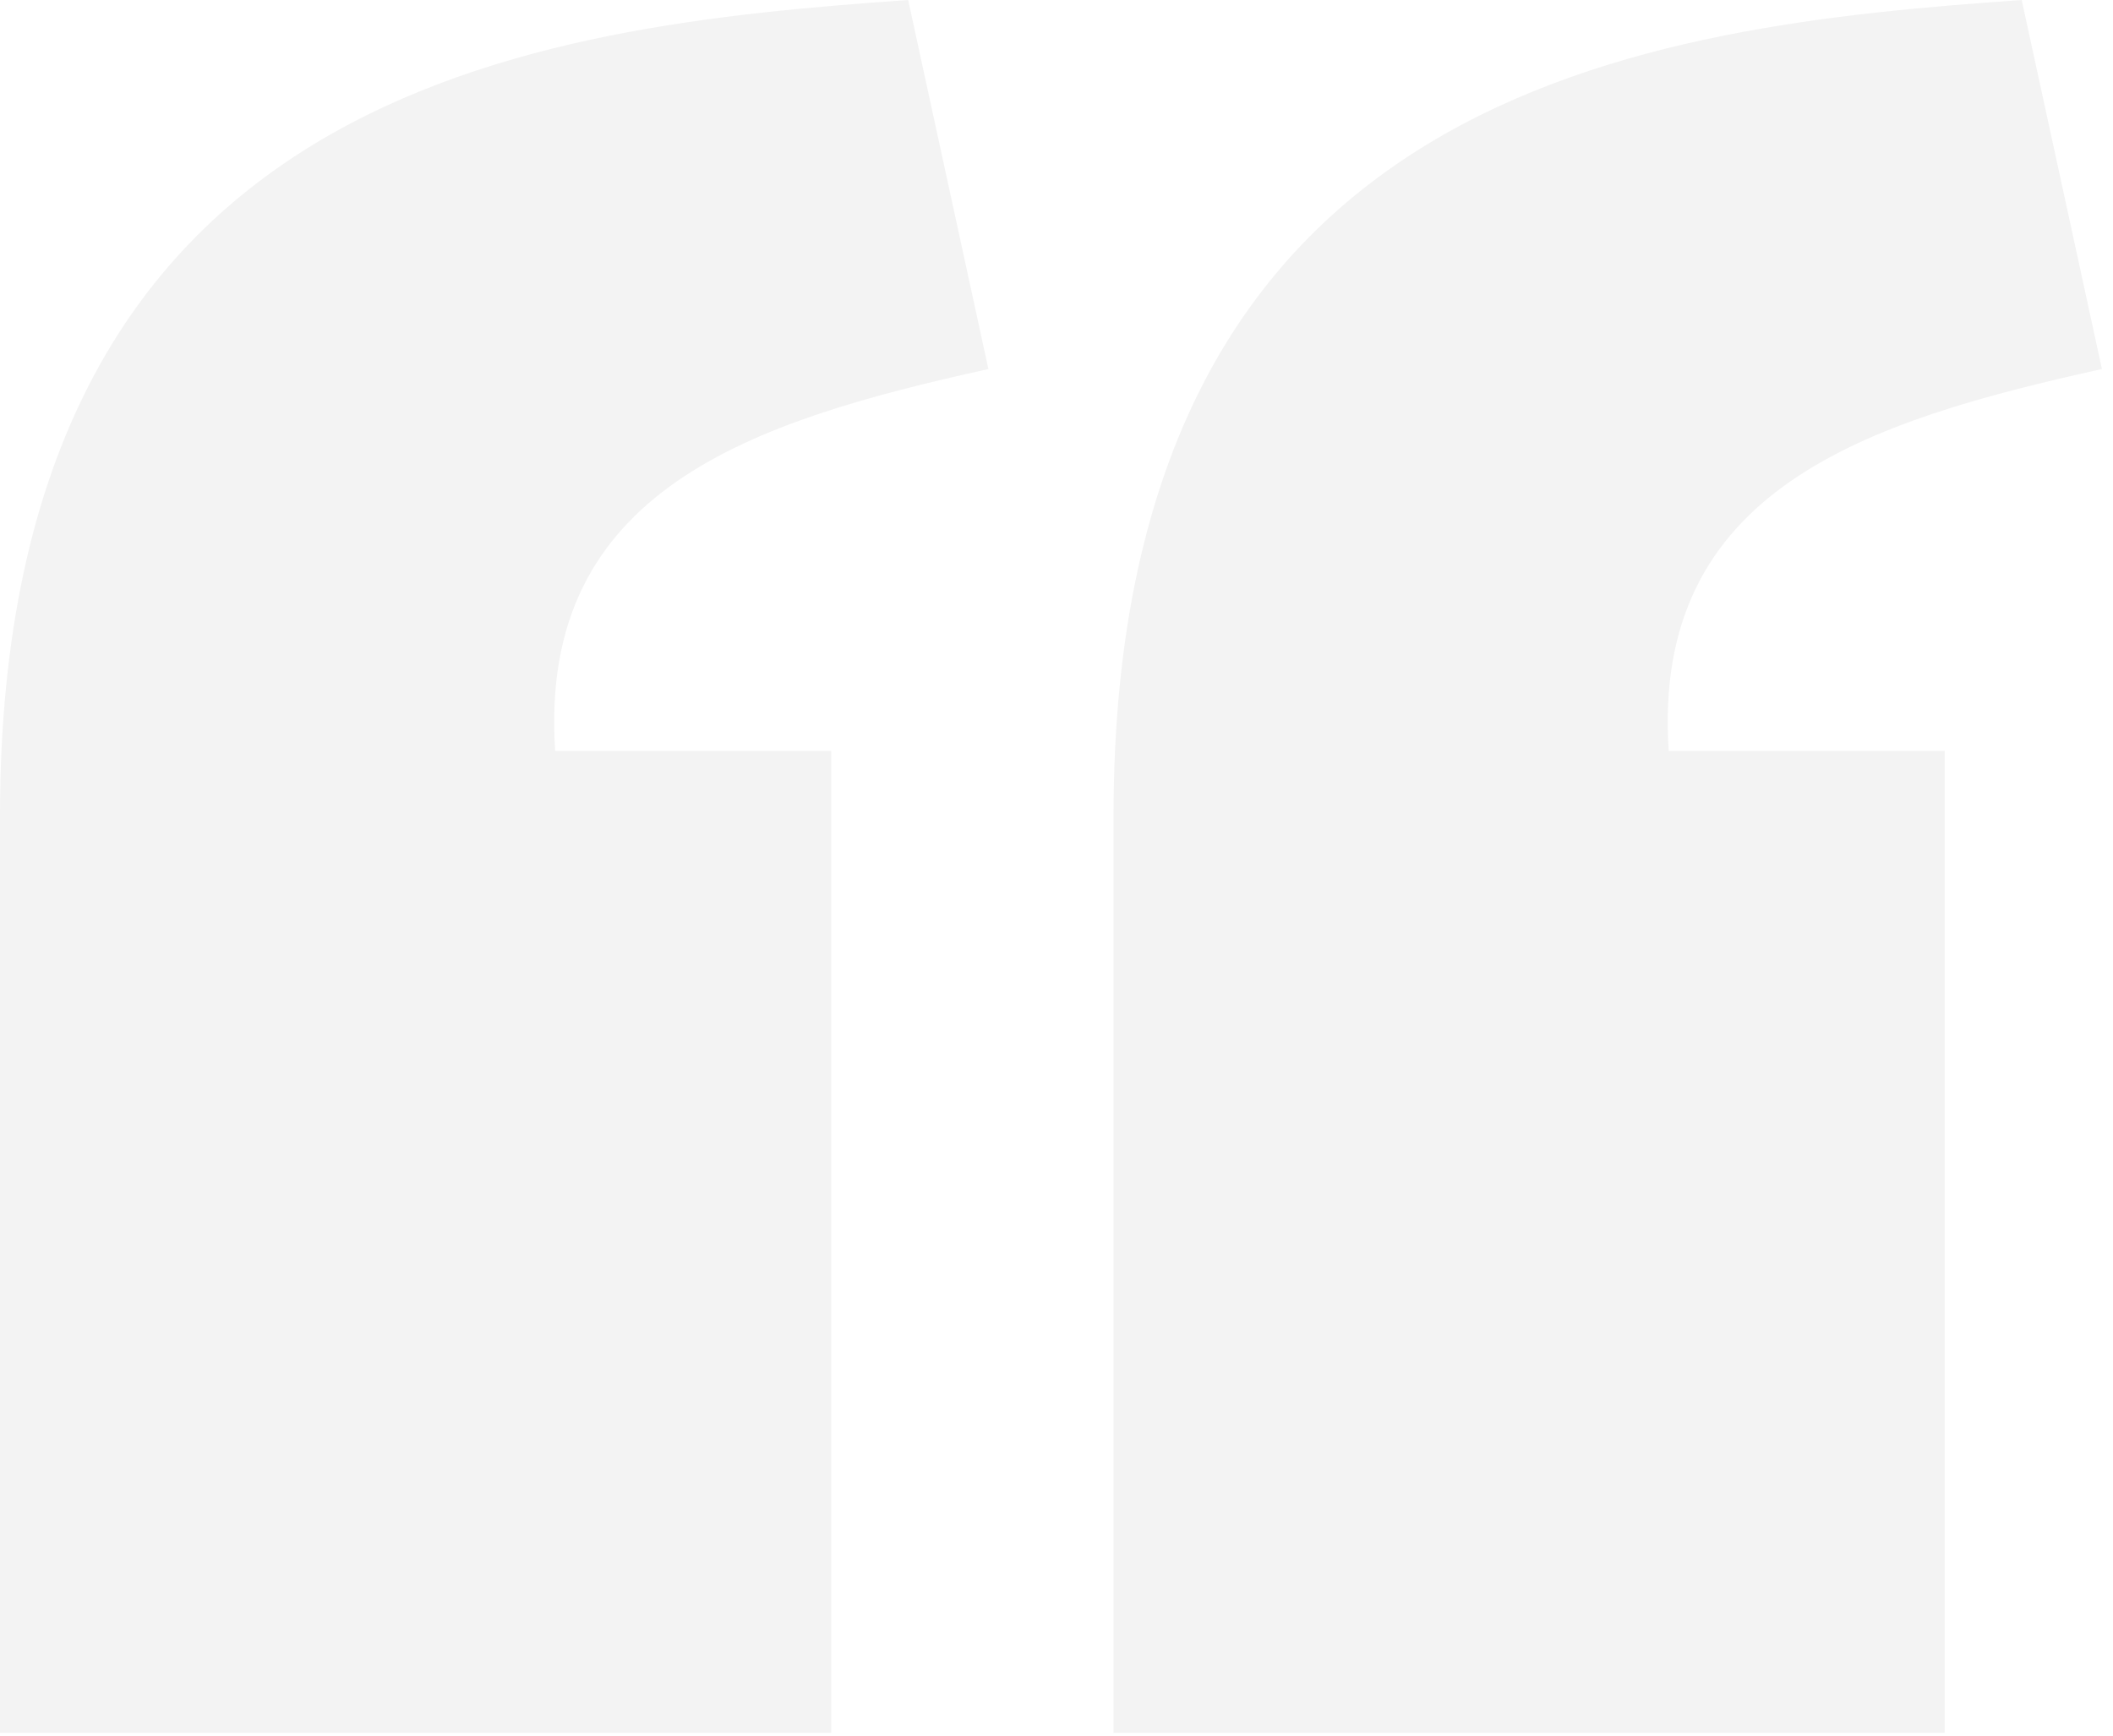 <?xml version="1.0" encoding="UTF-8"?> <svg xmlns="http://www.w3.org/2000/svg" width="185" height="152" viewBox="0 0 185 152" fill="none"><path opacity="0.05" d="M79.513 0C46.902 2.292 0.026 7.498 0 71.365V151.721H72.77V65.746H48.607C47.076 42.789 65.98 36.861 86.537 32.311L79.513 0ZM177.007 0C144.397 2.292 97.52 7.498 97.495 71.365V151.721H170.264V65.746H146.101C144.57 42.789 163.475 36.861 184.032 32.311L177.007 0Z" fill="black"></path></svg> 